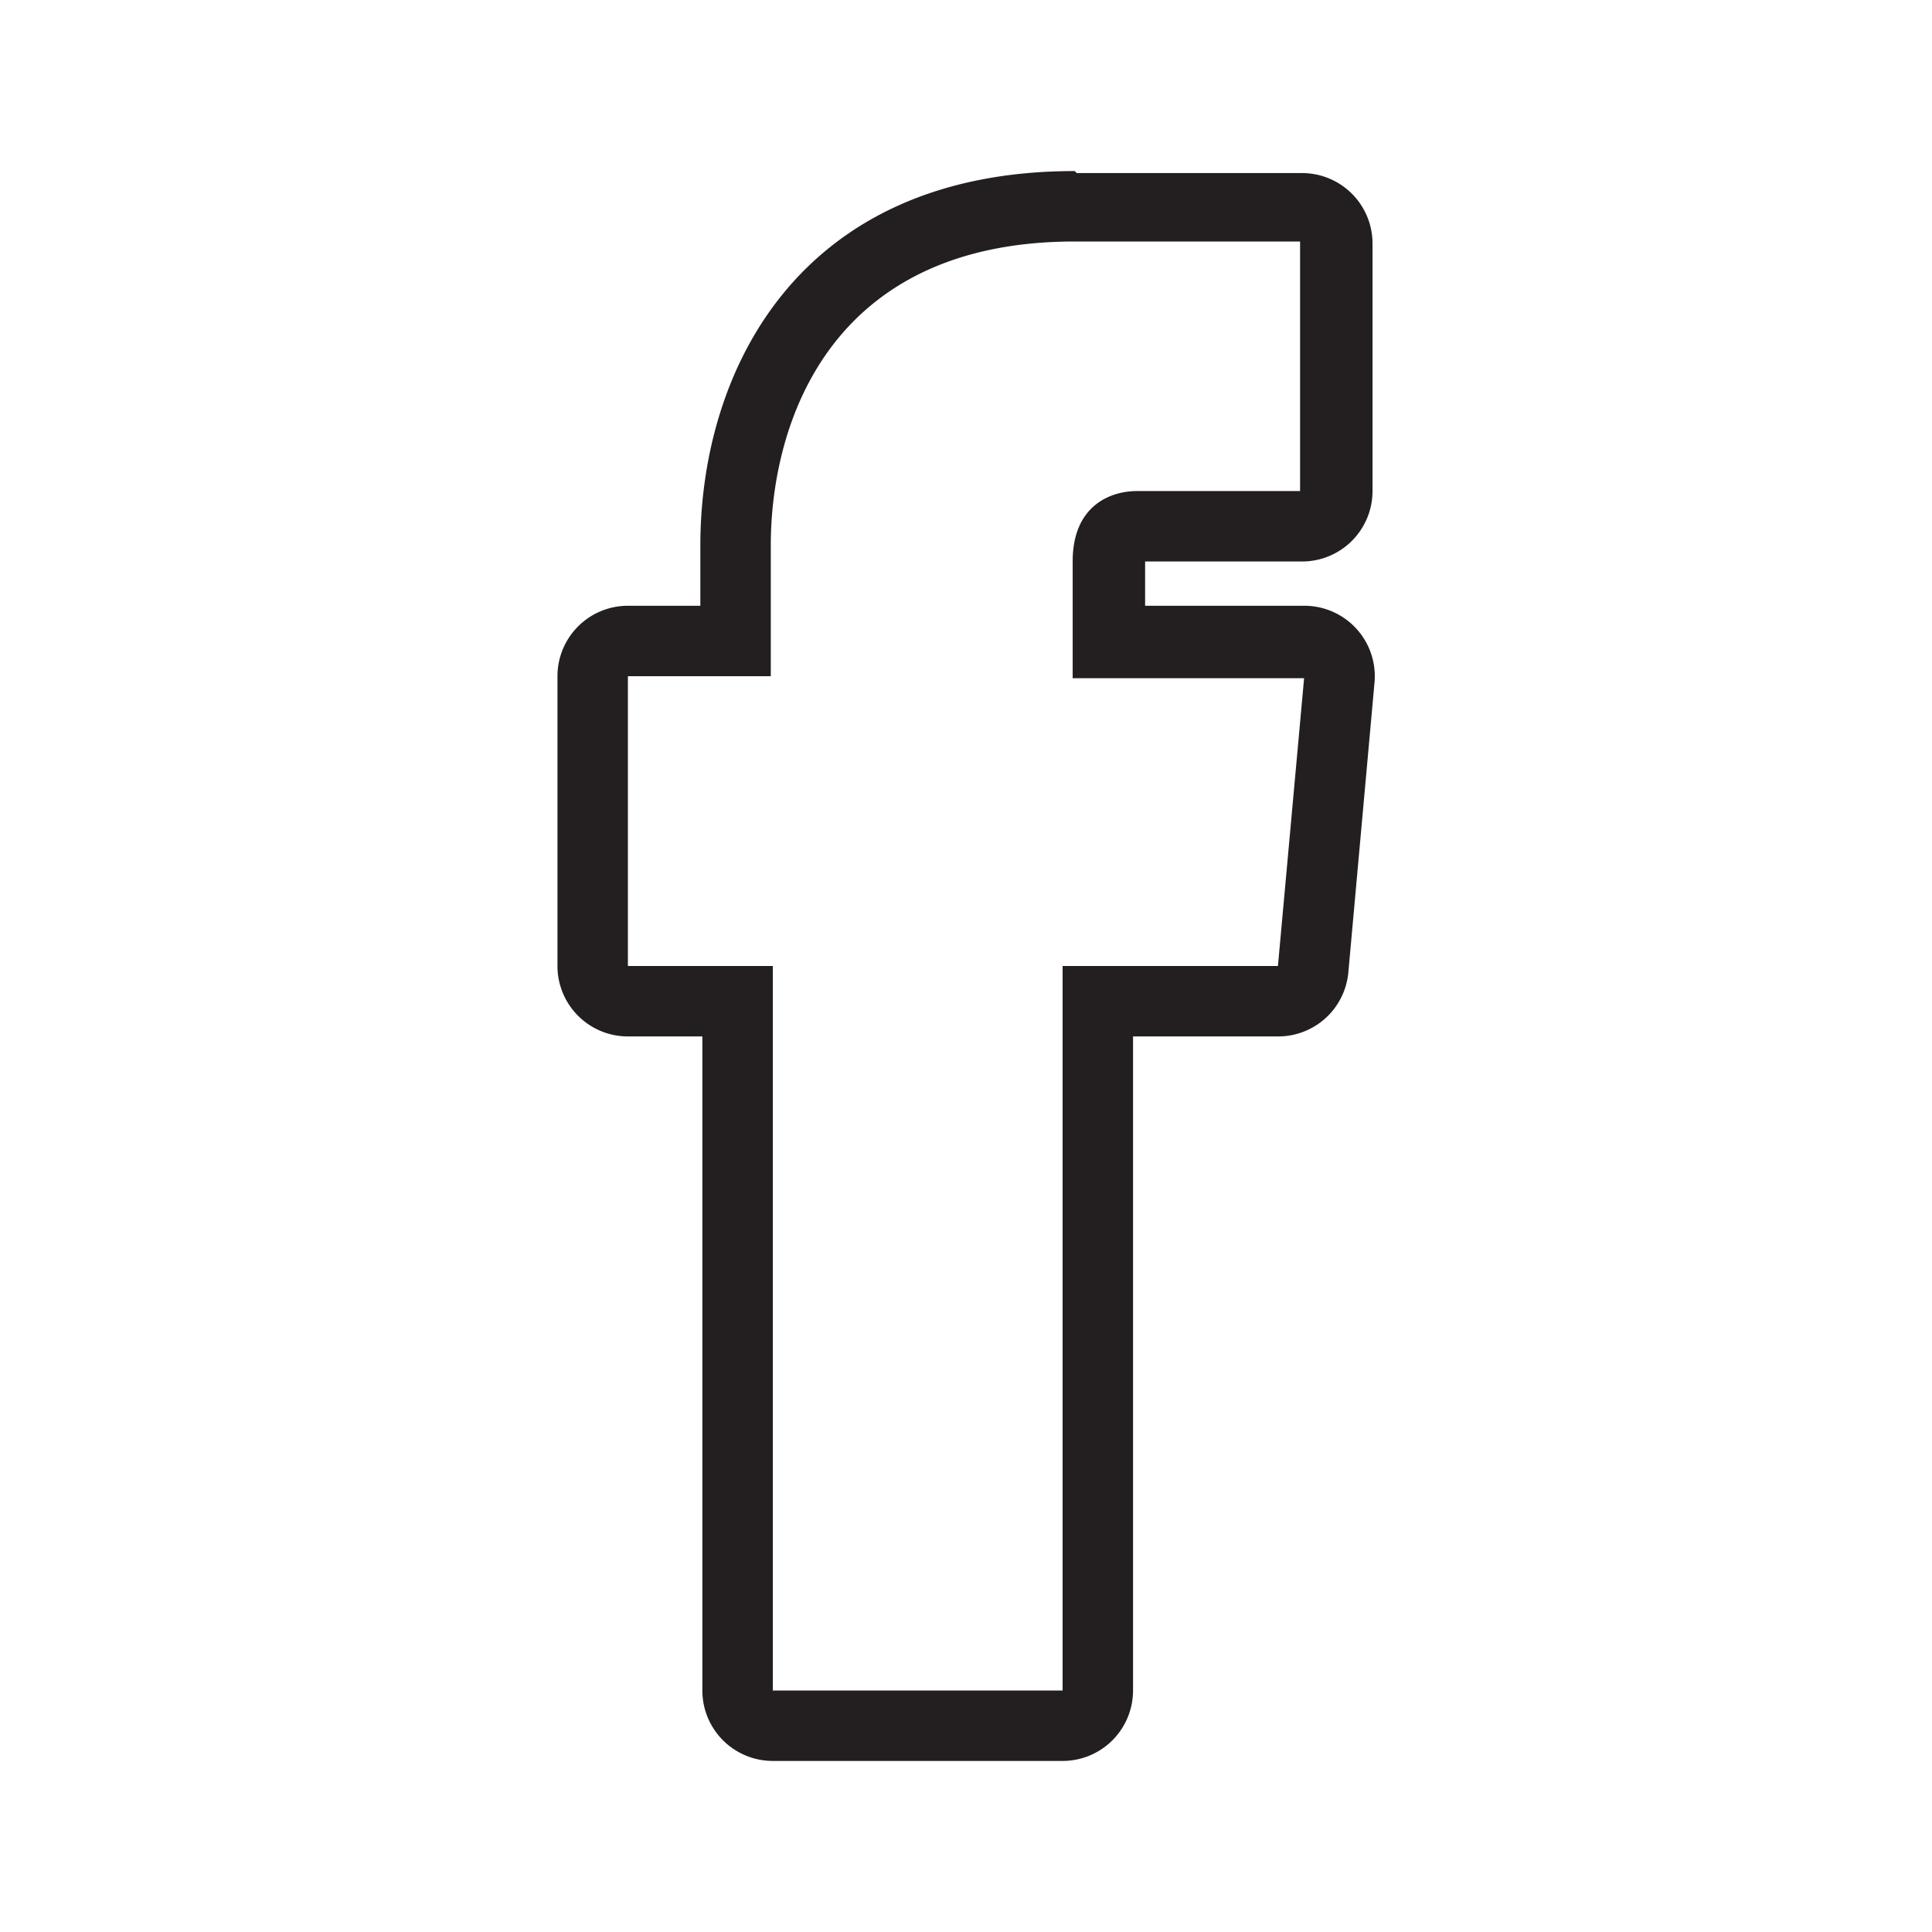 <svg id="Your_Icons" data-name="Your Icons" xmlns="http://www.w3.org/2000/svg" viewBox="0 0 96 96"><defs><style>.cls-1{fill:#231f20;}</style></defs><title>the-hunslet-club-south-leeds-facebook-icon</title><path class="cls-1" d="M53.5 12h11.1v12.4h-8.1c-1.3 0-3.2.7-3.2 3.5v5.8h11.5L63.5 48H52.8v36H38.4V48h-7.2V33.6h7.1v-6.5c0-5.9 2.8-15.1 15.1-15.1m0-3.5c-13.8 0-18.6 10-18.6 18.6v3h-3.6a3.5 3.5 0 0 0-3.5 3.5V48a3.5 3.5 0 0 0 3.5 3.5h3.7V84a3.5 3.5 0 0 0 3.5 3.5h14.4a3.5 3.5 0 0 0 3.5-3.5V51.5h7.2a3.5 3.5 0 0 0 3.5-3.2l1.3-14.4a3.5 3.5 0 0 0-3.5-3.8h-7.9v-2.2h7.8a3.5 3.5 0 0 0 3.5-3.5V12.1a3.5 3.5 0 0 0-3.5-3.5H53.5z"/></svg>